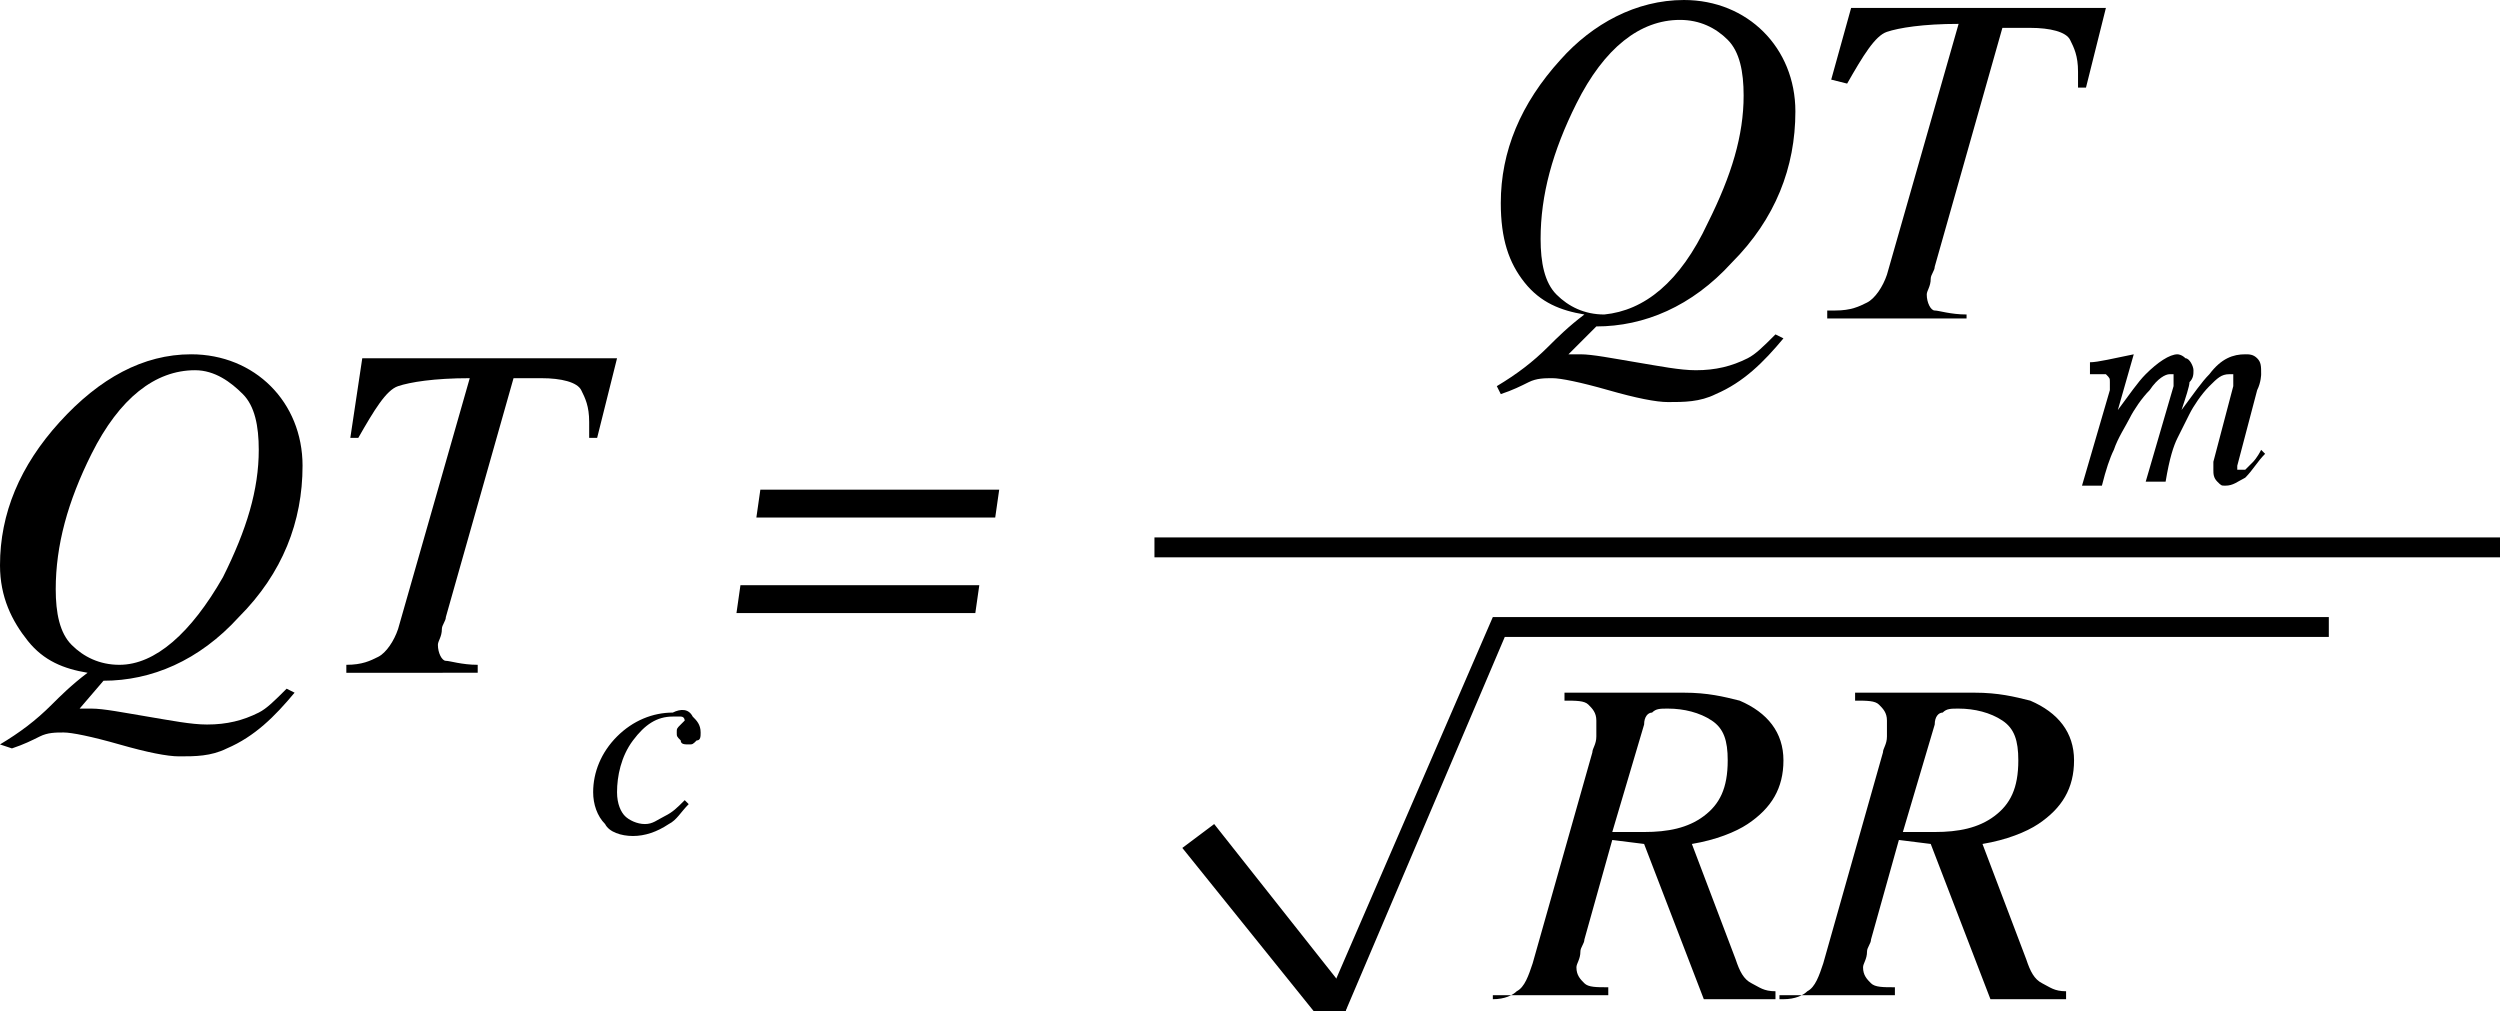 <?xml version="1.0" encoding="utf-8"?>
<!-- Generator: Adobe Illustrator 21.0.0, SVG Export Plug-In . SVG Version: 6.00 Build 0)  -->
<!DOCTYPE svg PUBLIC "-//W3C//DTD SVG 1.1//EN" "http://www.w3.org/Graphics/SVG/1.1/DTD/svg11.dtd">
<svg version="1.1" id="Layer_1" xmlns="http://www.w3.org/2000/svg" xmlns:xlink="http://www.w3.org/1999/xlink" x="0px" y="0px"
	 viewBox="0 0 62.8 25.4" style="enable-background:new 0 0 62.8 25.4;" xml:space="preserve">
<g>
	<path d="M2,17.8c0.1,0,0.1,0,0.2,0s0.1,0,0.1,0c0.3,0,0.8,0.1,1.4,0.2s1.1,0.2,1.5,0.2c0.5,0,0.9-0.1,1.3-0.3
		c0.2-0.1,0.4-0.3,0.7-0.6l0.2,0.1c-0.5,0.6-1,1.1-1.7,1.4c-0.4,0.2-0.8,0.2-1.2,0.2c-0.3,0-0.8-0.1-1.5-0.3s-1.2-0.3-1.4-0.3
		c-0.2,0-0.4,0-0.6,0.1s-0.4,0.2-0.7,0.3L0,18.7c0.5-0.3,0.9-0.6,1.3-1c0.2-0.2,0.5-0.5,0.9-0.8c-0.6-0.1-1.1-0.3-1.5-0.8
		S0,15,0,14.2c0-1.3,0.5-2.5,1.5-3.6c1-1.1,2.1-1.7,3.3-1.7c0.8,0,1.5,0.3,2,0.8s0.8,1.2,0.8,2c0,1.4-0.5,2.7-1.6,3.8
		c-1,1.1-2.2,1.6-3.4,1.6L2,17.8z M5.6,14.5c0.6-1.2,0.9-2.2,0.9-3.2c0-0.6-0.1-1.1-0.4-1.4S5.4,9.3,4.9,9.3c-1,0-1.9,0.7-2.6,2.1
		c-0.6,1.2-0.9,2.3-0.9,3.4c0,0.6,0.1,1.1,0.4,1.4s0.7,0.5,1.2,0.5C3.9,16.7,4.8,15.9,5.6,14.5z"/>
	<path d="M8.7,16.7c0.4,0,0.6-0.1,0.8-0.2c0.2-0.1,0.4-0.4,0.5-0.7l1.8-6.3c-0.9,0-1.5,0.1-1.8,0.2s-0.6,0.6-1,1.3l-0.2,0L9.1,9h6.4
		L15,11l-0.2,0l0-0.4c0-0.4-0.1-0.6-0.2-0.8s-0.5-0.3-1-0.3h-0.7l-1.7,6c0,0.1-0.1,0.2-0.1,0.3c0,0.2-0.1,0.3-0.1,0.4
		c0,0.2,0.1,0.4,0.2,0.4s0.4,0.1,0.8,0.1v0.2H8.7V16.7z"/>
	<path d="M17.4,18c0.1,0.1,0.2,0.2,0.2,0.4c0,0.1,0,0.2-0.1,0.2c-0.1,0.1-0.1,0.1-0.2,0.1c-0.1,0-0.2,0-0.2-0.1
		C17,18.5,17,18.5,17,18.4c0-0.1,0-0.1,0.1-0.2s0.1-0.1,0.1-0.1c0,0,0-0.1-0.1-0.1c0,0-0.1,0-0.2,0c-0.4,0-0.7,0.2-1,0.6
		c-0.3,0.4-0.4,0.9-0.4,1.3c0,0.3,0.1,0.5,0.2,0.6s0.3,0.2,0.5,0.2c0.2,0,0.3-0.1,0.5-0.2c0.2-0.1,0.3-0.2,0.5-0.4l0,0l0.1,0.1
		c-0.2,0.2-0.3,0.4-0.5,0.5c-0.3,0.2-0.6,0.3-0.9,0.3c-0.3,0-0.6-0.1-0.7-0.3c-0.2-0.2-0.3-0.5-0.3-0.8c0-0.5,0.2-1,0.6-1.4
		c0.4-0.4,0.9-0.6,1.4-0.6C17.1,17.8,17.3,17.8,17.4,18z"/>
	<path d="M24.6,14.7l-0.1,0.7h-6l0.1-0.7H24.6z M25.1,12.3L25,13h-6l0.1-0.7H25.1z"/>
</g>
<g>
	<path d="M39.4,8.9c0.1,0,0.1,0,0.2,0s0.1,0,0.1,0c0.3,0,0.8,0.1,1.4,0.2s1.1,0.2,1.5,0.2c0.5,0,0.9-0.1,1.3-0.3
		c0.2-0.1,0.4-0.3,0.7-0.6l0.2,0.1c-0.5,0.6-1,1.1-1.7,1.4c-0.4,0.2-0.8,0.2-1.2,0.2c-0.3,0-0.8-0.1-1.5-0.3s-1.2-0.3-1.4-0.3
		c-0.2,0-0.4,0-0.6,0.1s-0.4,0.2-0.7,0.3l-0.1-0.2c0.5-0.3,0.9-0.6,1.3-1c0.2-0.2,0.5-0.5,0.9-0.8c-0.6-0.1-1.1-0.3-1.5-0.8
		s-0.6-1.1-0.6-2c0-1.3,0.5-2.5,1.5-3.6C40,0.6,41.1,0,42.3,0c0.8,0,1.5,0.3,2,0.8s0.8,1.2,0.8,2c0,1.4-0.5,2.7-1.6,3.8
		c-1,1.1-2.2,1.6-3.4,1.6L39.4,8.9z M42.9,5.6c0.6-1.2,0.9-2.2,0.9-3.2c0-0.6-0.1-1.1-0.4-1.4s-0.7-0.5-1.2-0.5
		c-1,0-1.9,0.7-2.6,2.1c-0.6,1.2-0.9,2.3-0.9,3.4c0,0.6,0.1,1.1,0.4,1.4s0.7,0.5,1.2,0.5C41.3,7.8,42.2,7.1,42.9,5.6z"/>
	<path d="M46.1,7.8c0.4,0,0.6-0.1,0.8-0.2c0.2-0.1,0.4-0.4,0.5-0.7l1.8-6.3c-0.9,0-1.5,0.1-1.8,0.2s-0.6,0.6-1,1.3L46,2l0.5-1.8h6.4
		l-0.5,2l-0.2,0l0-0.4c0-0.4-0.1-0.6-0.2-0.8s-0.5-0.3-1-0.3h-0.7l-1.7,6c0,0.1-0.1,0.2-0.1,0.3c0,0.2-0.1,0.3-0.1,0.4
		c0,0.2,0.1,0.4,0.2,0.4s0.4,0.1,0.8,0.1V8h-3.5V7.8z"/>
	<path d="M54.9,9C55,9,55.1,9.2,55.1,9.3c0,0.1,0,0.2-0.1,0.3c0,0.1-0.1,0.4-0.2,0.7c0.3-0.4,0.5-0.7,0.7-0.9
		c0.3-0.4,0.6-0.5,0.9-0.5c0.1,0,0.2,0,0.3,0.1s0.1,0.2,0.1,0.4c0,0,0,0.2-0.1,0.4l-0.5,1.9c0,0,0,0.1,0,0.1c0,0,0,0,0.1,0
		c0,0,0.1,0,0.1,0s0.1-0.1,0.1-0.1c0,0,0.1-0.1,0.1-0.1s0.1-0.1,0.2-0.3l0.1,0.1l0,0c-0.2,0.2-0.3,0.4-0.5,0.6
		c-0.2,0.1-0.3,0.2-0.5,0.2c-0.1,0-0.1,0-0.2-0.1c-0.1-0.1-0.1-0.2-0.1-0.3c0,0,0-0.1,0-0.1s0-0.1,0-0.1l0.5-1.9c0,0,0-0.1,0-0.1
		c0,0,0,0,0-0.1c0-0.1,0-0.1,0-0.1c0,0-0.1,0-0.1,0c-0.2,0-0.3,0.1-0.5,0.3c-0.2,0.2-0.4,0.5-0.5,0.7c-0.1,0.2-0.2,0.4-0.3,0.6
		c-0.1,0.2-0.2,0.5-0.3,1.1h-0.5l0.7-2.4c0,0,0,0,0-0.1c0,0,0,0,0-0.1c0-0.1,0-0.1,0-0.1c0,0-0.1,0-0.1,0c-0.1,0-0.3,0.1-0.5,0.4
		c-0.2,0.2-0.4,0.5-0.5,0.7c-0.1,0.2-0.3,0.5-0.4,0.8c-0.1,0.2-0.2,0.5-0.3,0.9h-0.5l0.7-2.4c0,0,0,0,0-0.1c0,0,0,0,0-0.1
		c0-0.1,0-0.1-0.1-0.2c-0.1,0-0.2,0-0.4,0V9.1c0.2,0,0.6-0.1,1.1-0.2l0,0l-0.4,1.4c0.3-0.4,0.5-0.7,0.7-0.9c0.3-0.3,0.6-0.5,0.8-0.5
		C54.7,8.9,54.8,8.9,54.9,9z"/>
</g>
<g>
	<path d="M37.5,25.1c0.3,0,0.5-0.1,0.6-0.2c0.2-0.1,0.3-0.4,0.4-0.7l1.5-5.3c0-0.1,0.1-0.2,0.1-0.4c0-0.1,0-0.3,0-0.4
		c0-0.2-0.1-0.3-0.2-0.4s-0.3-0.1-0.6-0.1v-0.2h3c0.6,0,1,0.1,1.4,0.2c0.7,0.3,1.1,0.8,1.1,1.5c0,0.7-0.3,1.2-0.9,1.6
		c-0.3,0.2-0.8,0.4-1.4,0.5l1.1,2.9c0.1,0.3,0.2,0.5,0.4,0.6s0.3,0.2,0.6,0.2v0.2h-1.8l-1.5-3.9l-0.8-0.1l-0.7,2.5
		c0,0.1-0.1,0.2-0.1,0.3c0,0.2-0.1,0.3-0.1,0.4c0,0.2,0.1,0.3,0.2,0.4s0.3,0.1,0.6,0.1v0.2h-2.9V25.1z M41.1,20.9c0.1,0,0.1,0,0.2,0
		c0.6,0,1.1-0.1,1.5-0.4c0.4-0.3,0.6-0.7,0.6-1.4c0-0.5-0.1-0.8-0.4-1c-0.3-0.2-0.7-0.3-1.1-0.3c-0.2,0-0.3,0-0.4,0.1
		c-0.1,0-0.2,0.1-0.2,0.3l-0.8,2.7C40.9,20.9,41,20.9,41.1,20.9z"/>
	<path d="M44.8,25.1c0.3,0,0.5-0.1,0.6-0.2c0.2-0.1,0.3-0.4,0.4-0.7l1.5-5.3c0-0.1,0.1-0.2,0.1-0.4c0-0.1,0-0.3,0-0.4
		c0-0.2-0.1-0.3-0.2-0.4s-0.3-0.1-0.6-0.1v-0.2h3c0.6,0,1,0.1,1.4,0.2c0.7,0.3,1.1,0.8,1.1,1.5c0,0.7-0.3,1.2-0.9,1.6
		c-0.3,0.2-0.8,0.4-1.4,0.5l1.1,2.9c0.1,0.3,0.2,0.5,0.4,0.6s0.3,0.2,0.6,0.2v0.2H50l-1.5-3.9l-0.8-0.1l-0.7,2.5
		c0,0.1-0.1,0.2-0.1,0.3c0,0.2-0.1,0.3-0.1,0.4c0,0.2,0.1,0.3,0.2,0.4s0.3,0.1,0.6,0.1v0.2h-2.9V25.1z M48.4,20.9c0.1,0,0.1,0,0.2,0
		c0.6,0,1.1-0.1,1.5-0.4c0.4-0.3,0.6-0.7,0.6-1.4c0-0.5-0.1-0.8-0.4-1c-0.3-0.2-0.7-0.3-1.1-0.3c-0.2,0-0.3,0-0.4,0.1
		c-0.1,0-0.2,0.1-0.2,0.3l-0.8,2.7C48.2,20.9,48.4,20.9,48.4,20.9z"/>
</g>
<g>
	<rect x="29" y="13.5" width="33.8" height="0.5"/>
</g>
<g>
	<polygon points="33,25.4 33,25.4 29.7,21.3 30.5,20.7 33.9,25 33.8,25.4 	"/>
</g>
<g>
	<polygon points="33.8,25.4 33.3,25.2 37.5,15.5 58.5,15.5 58.5,16 37.8,16 	"/>
</g>
</svg>
